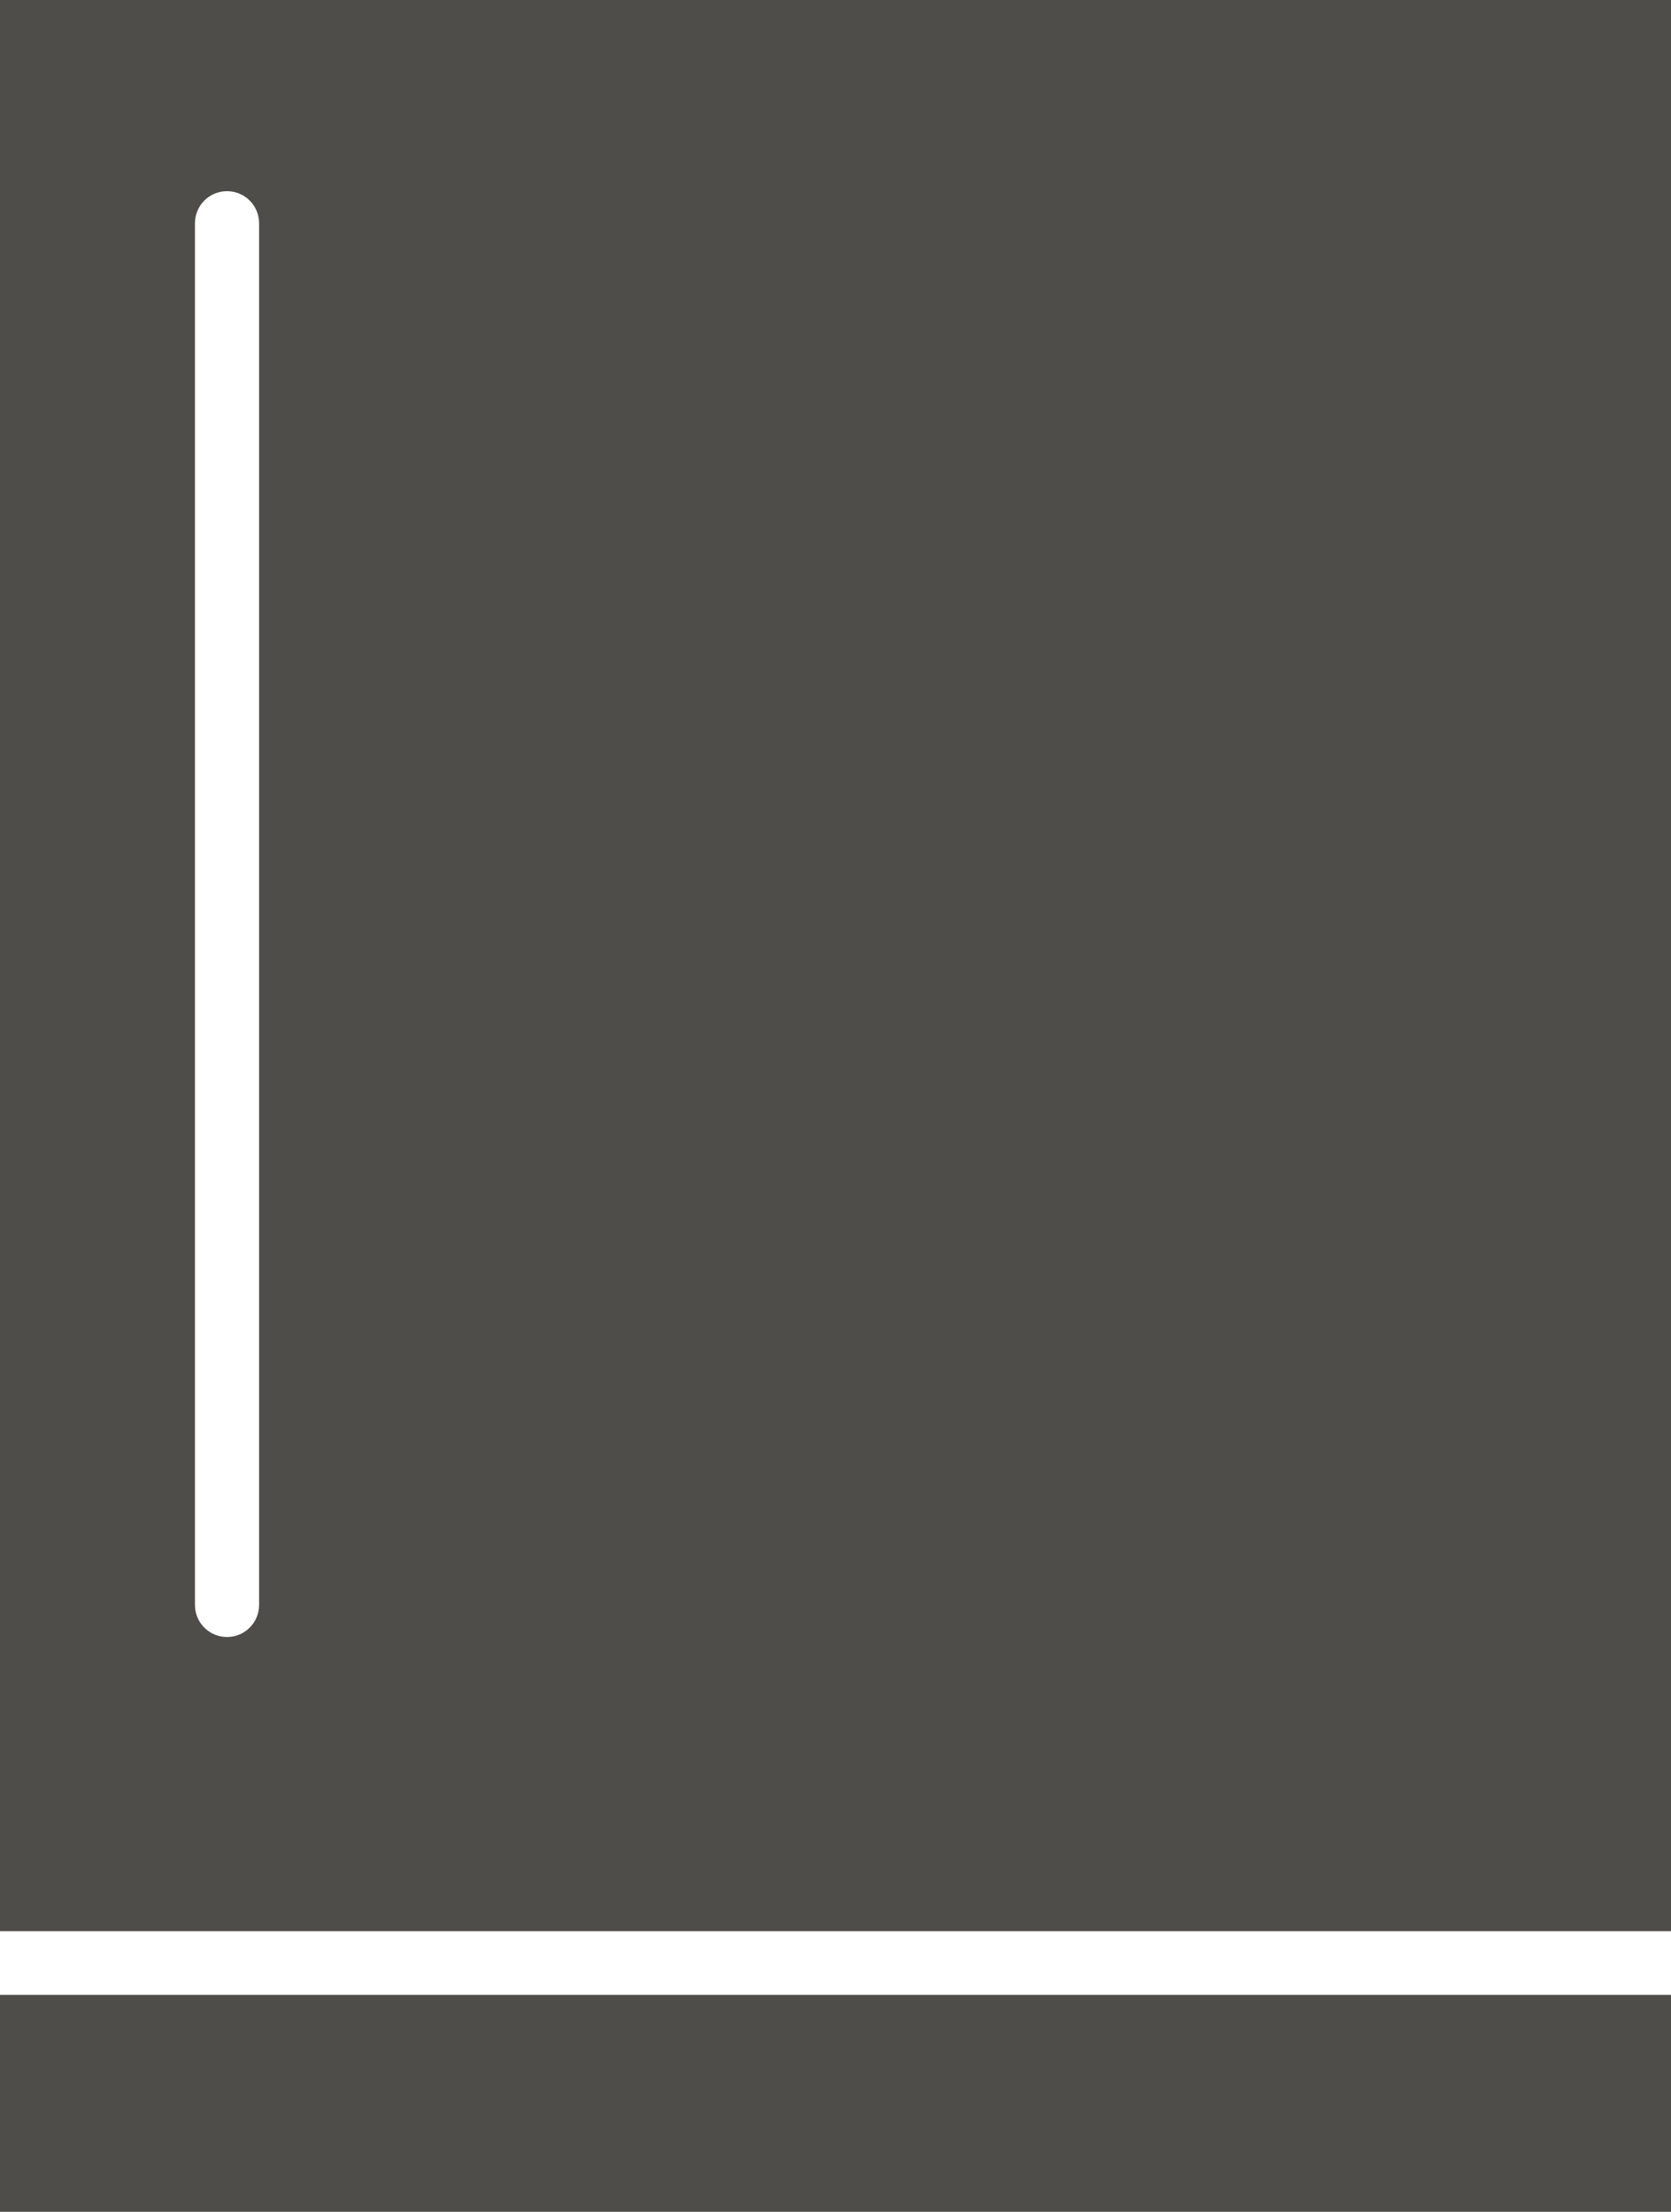 <?xml version="1.0" encoding="UTF-8"?>
<svg id="Layer_1" data-name="Layer 1" xmlns="http://www.w3.org/2000/svg" viewBox="0 0 39.6 52.42">
  <defs>
    <style>
      .cls-1 {
        fill: #4e4d4a;
      }
    </style>
  </defs>
  <rect class="cls-1" y="47.27" width="39.6" height="5.14"/>
  <path class="cls-1" d="M0,0v45.76h39.6V0H0ZM6.14,38.03c0,.42-.34.76-.76.76s-.76-.34-.76-.76V5.29c0-.42.34-.76.76-.76s.76.34.76.76v32.73Z"/>
</svg>